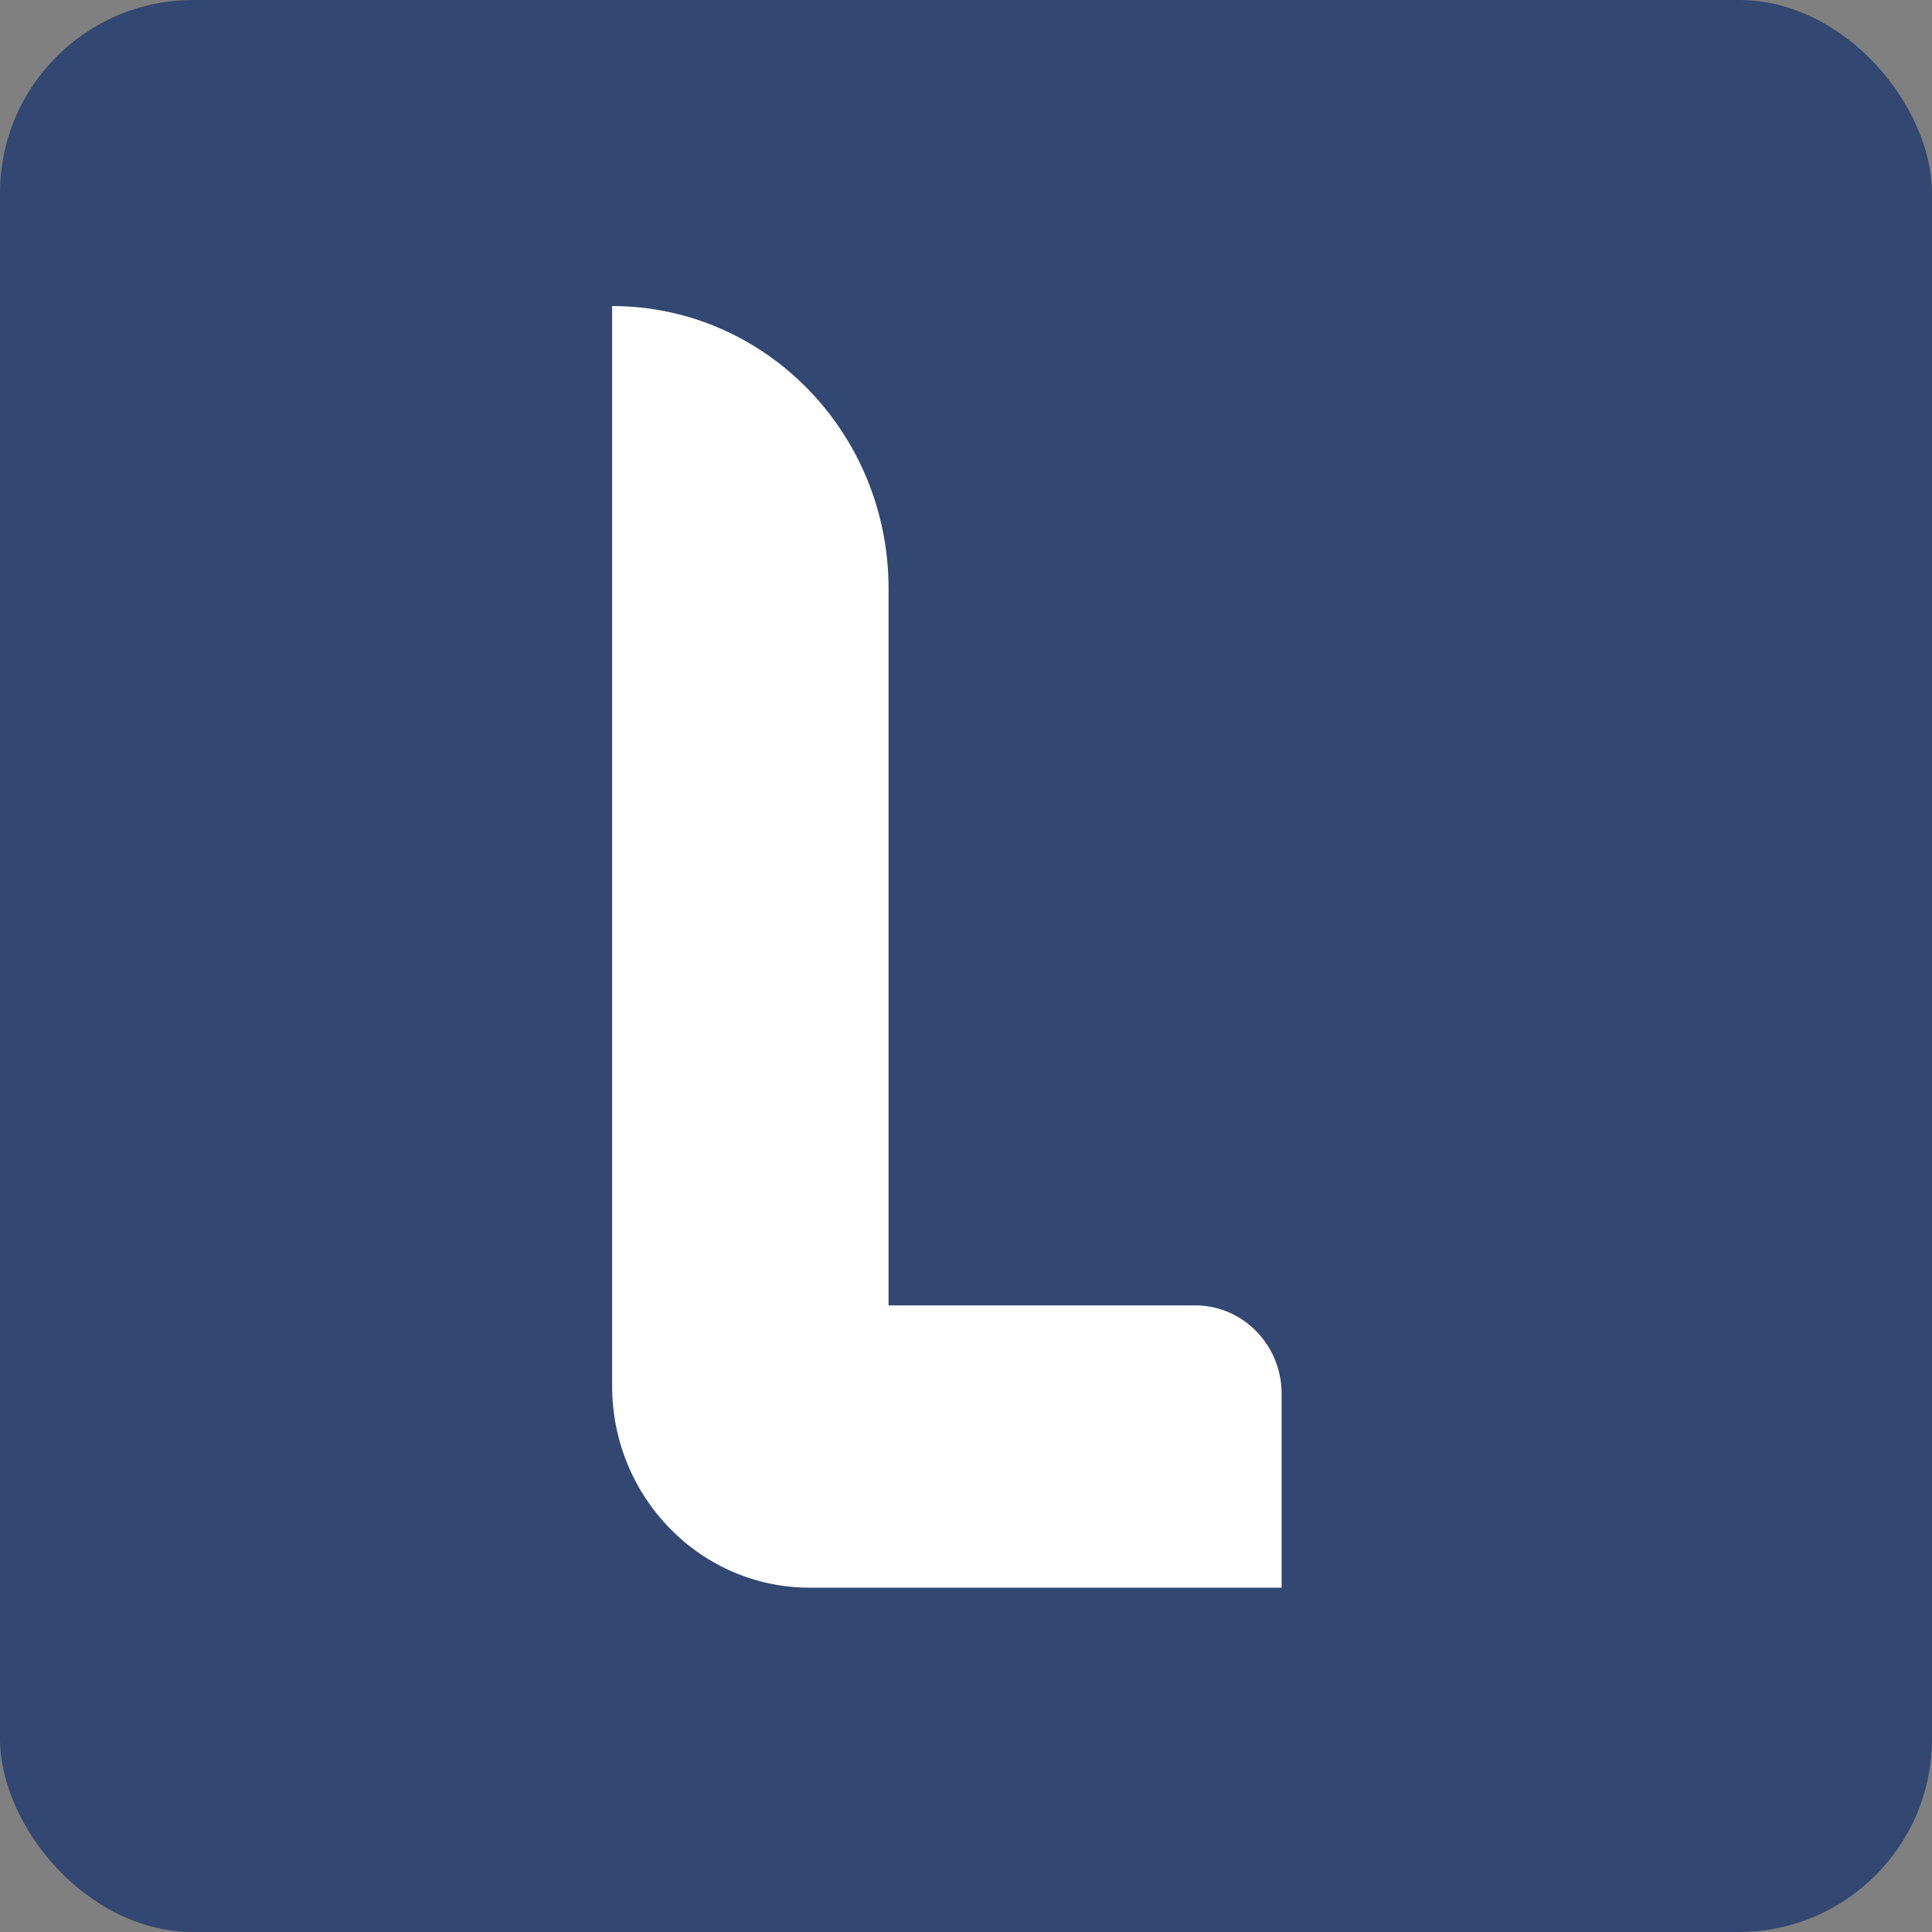 <svg xmlns="http://www.w3.org/2000/svg" width="300" height="300" viewBox="0 0 300 300" fill="none"><rect x="0" y="0" width="300" height="300" fill="#808080" stroke="none"/><rect width="300" height="300" rx="30" fill="#324771"></rect><path d="M185.57 202.701H137.974V91.363C137.974 67.151 118.758 47.525 95.049 47.525V215.199C95.049 232.507 108.786 246.535 125.732 246.535H199.01V216.423C199.01 208.84 192.993 202.697 185.57 202.697V202.701Z" fill="white"></path></svg>